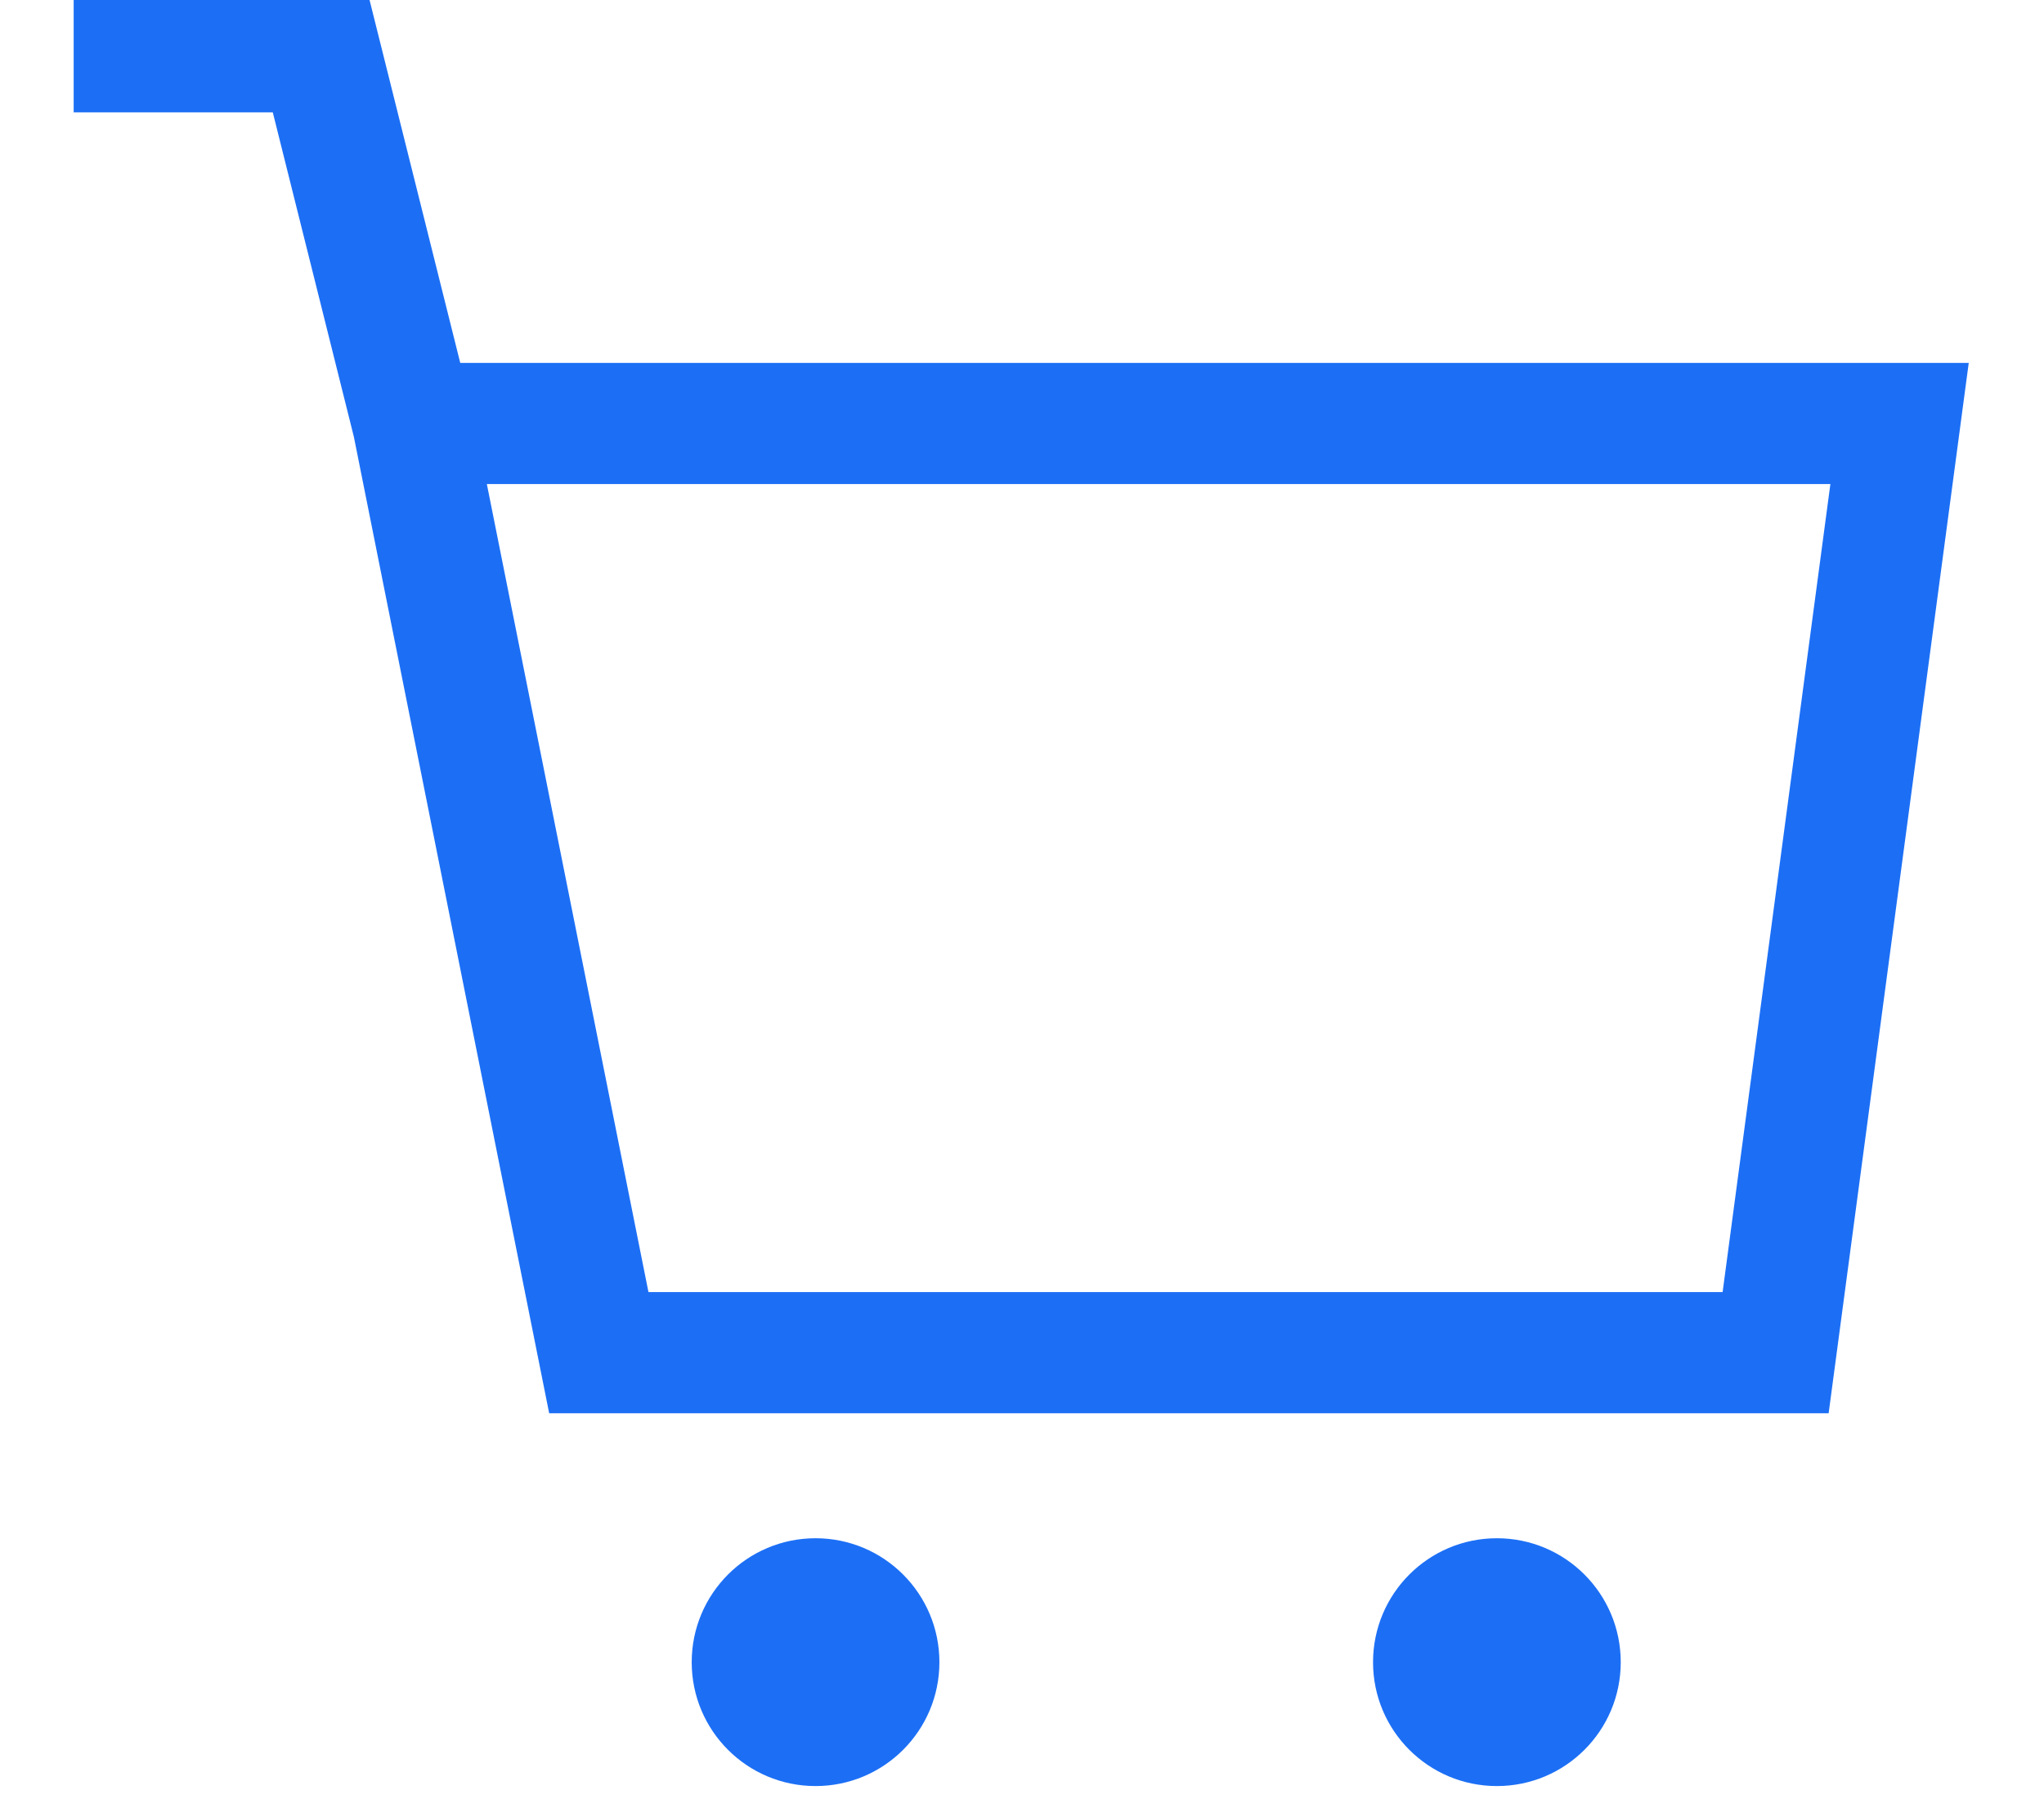 <?xml version="1.0" encoding="UTF-8"?>
<svg xmlns="http://www.w3.org/2000/svg" width="27" height="24" viewBox="0 0 27 24" fill="none">
  <g clip-path="url(#clip0_3971_22139)">
    <path d="M5.455 5.593H25.092L23.455 17.865H7.91L5.455 5.593ZM5.455 5.593L4.228 0.684H1.773" stroke="#1C6FF5" stroke-width="1.6" stroke-linecap="square"></path>
    <path d="M12.409 21.953C12.409 22.857 11.677 23.589 10.773 23.589C9.869 23.589 9.137 22.857 9.137 21.953C9.137 21.049 9.869 20.316 10.773 20.316C11.677 20.316 12.409 21.049 12.409 21.953Z" fill="#1C6FF5"></path>
    <path d="M21.409 21.953C21.409 22.857 20.677 23.589 19.773 23.589C18.869 23.589 18.137 22.857 18.137 21.953C18.137 21.049 18.869 20.316 19.773 20.316C20.677 20.316 21.409 21.049 21.409 21.953Z" fill="#1C6FF5"></path>
  </g>
  <defs>
    <clipPath id="clip0_3971_22139">
      <rect width="27" height="24" fill="white"></rect>
    </clipPath>
  </defs>
</svg>

